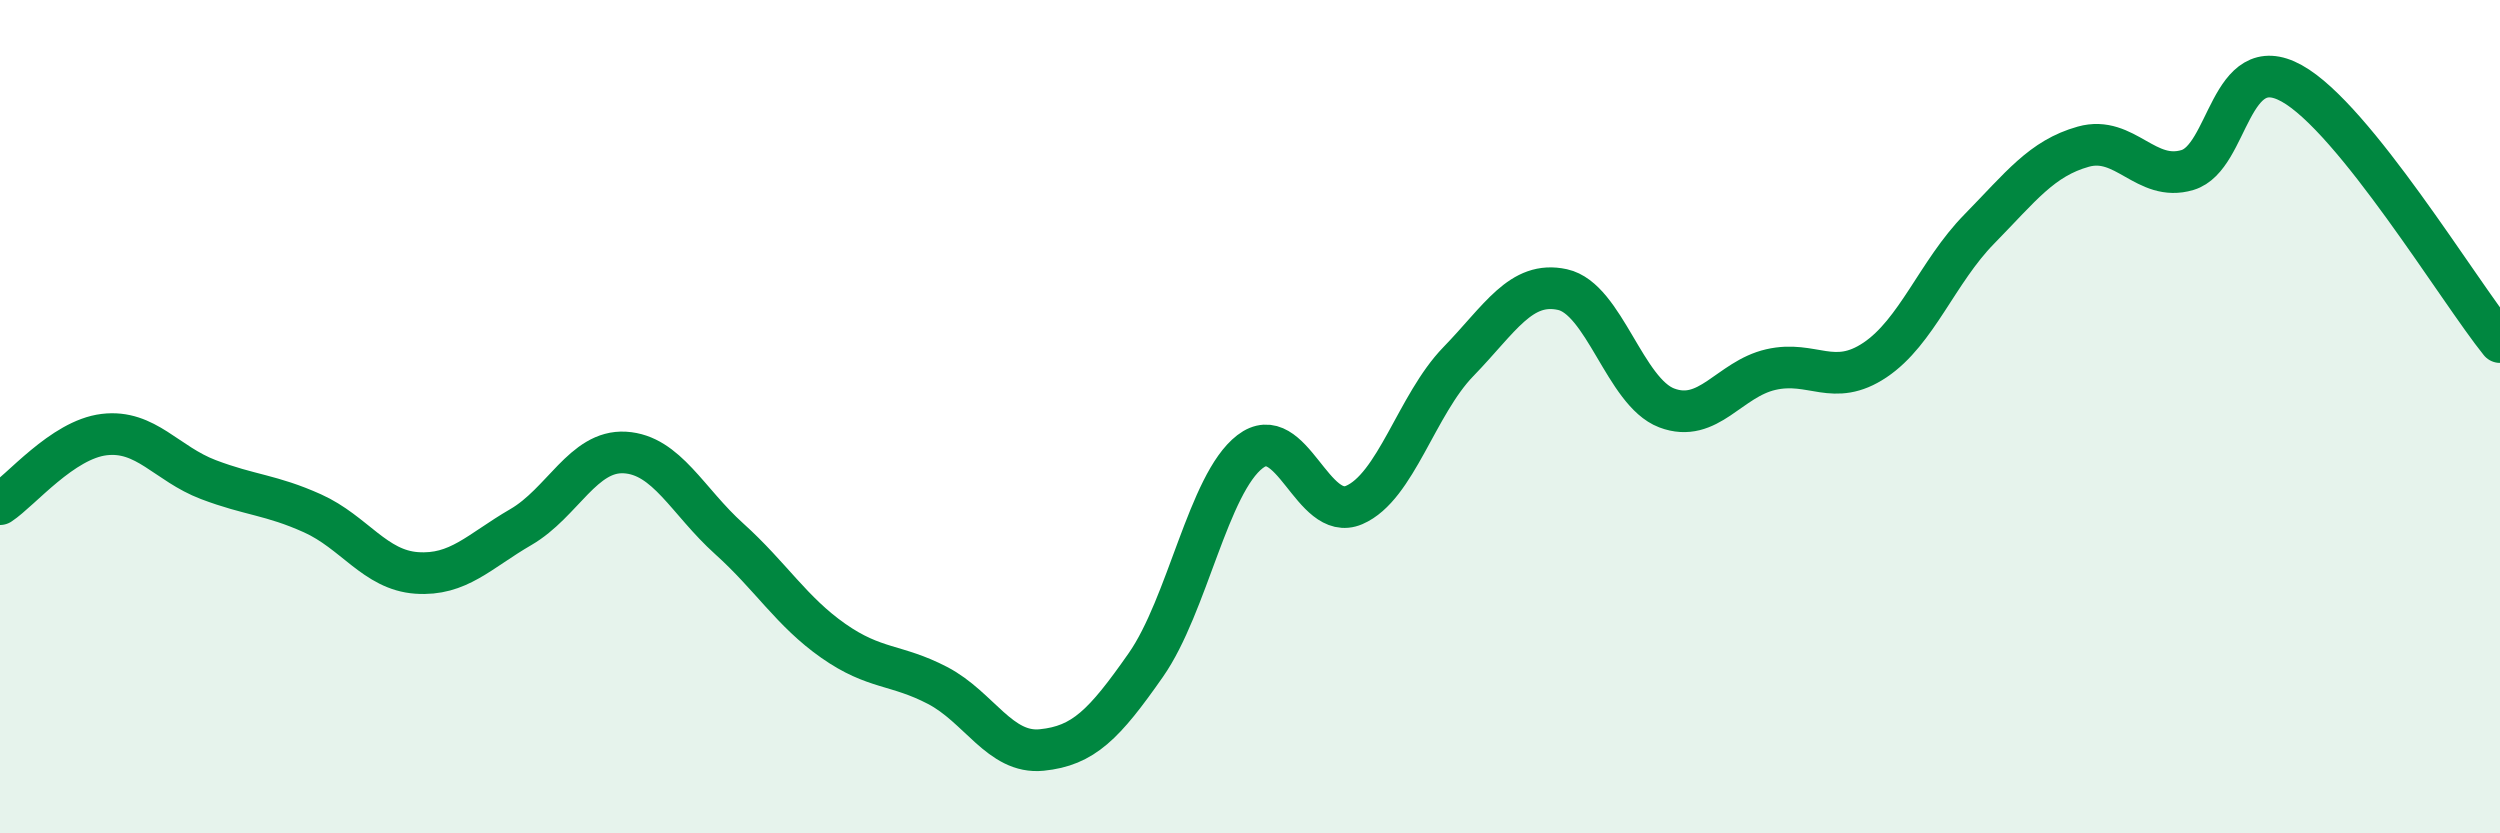 
    <svg width="60" height="20" viewBox="0 0 60 20" xmlns="http://www.w3.org/2000/svg">
      <path
        d="M 0,12.1 C 0.5,11.77 1.5,10.55 2.5,10.43 C 3.5,10.31 4,11.13 5,11.51 C 6,11.89 6.5,11.87 7.5,12.32 C 8.5,12.77 9,13.68 10,13.75 C 11,13.82 11.5,13.23 12.5,12.65 C 13.5,12.07 14,10.8 15,10.86 C 16,10.92 16.5,12.03 17.5,12.93 C 18.5,13.83 19,14.68 20,15.38 C 21,16.08 21.5,15.93 22.5,16.45 C 23.5,16.97 24,18.1 25,18 C 26,17.9 26.5,17.39 27.5,15.96 C 28.5,14.53 29,11.61 30,10.84 C 31,10.07 31.5,12.55 32.5,12.12 C 33.5,11.69 34,9.71 35,8.68 C 36,7.65 36.5,6.73 37.5,6.95 C 38.5,7.17 39,9.41 40,9.79 C 41,10.17 41.5,9.1 42.5,8.87 C 43.5,8.64 44,9.31 45,8.64 C 46,7.97 46.5,6.52 47.5,5.5 C 48.5,4.48 49,3.8 50,3.52 C 51,3.24 51.5,4.38 52.5,4.08 C 53.5,3.78 53.5,1.17 55,2 C 56.5,2.83 59,6.97 60,8.21L60 20L0 20Z"
        fill="#008740"
        opacity="0.1"
        stroke-linecap="round"
        stroke-linejoin="round"
      />
      <path
        d="M 0,12.1 C 0.5,11.77 1.5,10.55 2.5,10.43 C 3.5,10.31 4,11.13 5,11.51 C 6,11.89 6.5,11.87 7.5,12.32 C 8.5,12.77 9,13.68 10,13.75 C 11,13.82 11.5,13.23 12.5,12.65 C 13.5,12.07 14,10.8 15,10.86 C 16,10.92 16.5,12.03 17.5,12.93 C 18.5,13.83 19,14.68 20,15.38 C 21,16.08 21.5,15.93 22.5,16.45 C 23.5,16.97 24,18.1 25,18 C 26,17.9 26.5,17.39 27.5,15.96 C 28.5,14.53 29,11.61 30,10.84 C 31,10.07 31.5,12.55 32.5,12.12 C 33.5,11.69 34,9.71 35,8.68 C 36,7.65 36.5,6.73 37.5,6.95 C 38.5,7.17 39,9.41 40,9.79 C 41,10.17 41.5,9.1 42.5,8.87 C 43.5,8.64 44,9.31 45,8.64 C 46,7.97 46.5,6.52 47.5,5.5 C 48.5,4.48 49,3.8 50,3.52 C 51,3.24 51.5,4.38 52.5,4.08 C 53.5,3.78 53.5,1.17 55,2 C 56.5,2.83 59,6.97 60,8.21"
        stroke="#008740"
        stroke-width="1"
        fill="none"
        stroke-linecap="round"
        stroke-linejoin="round"
      />
    </svg>
  